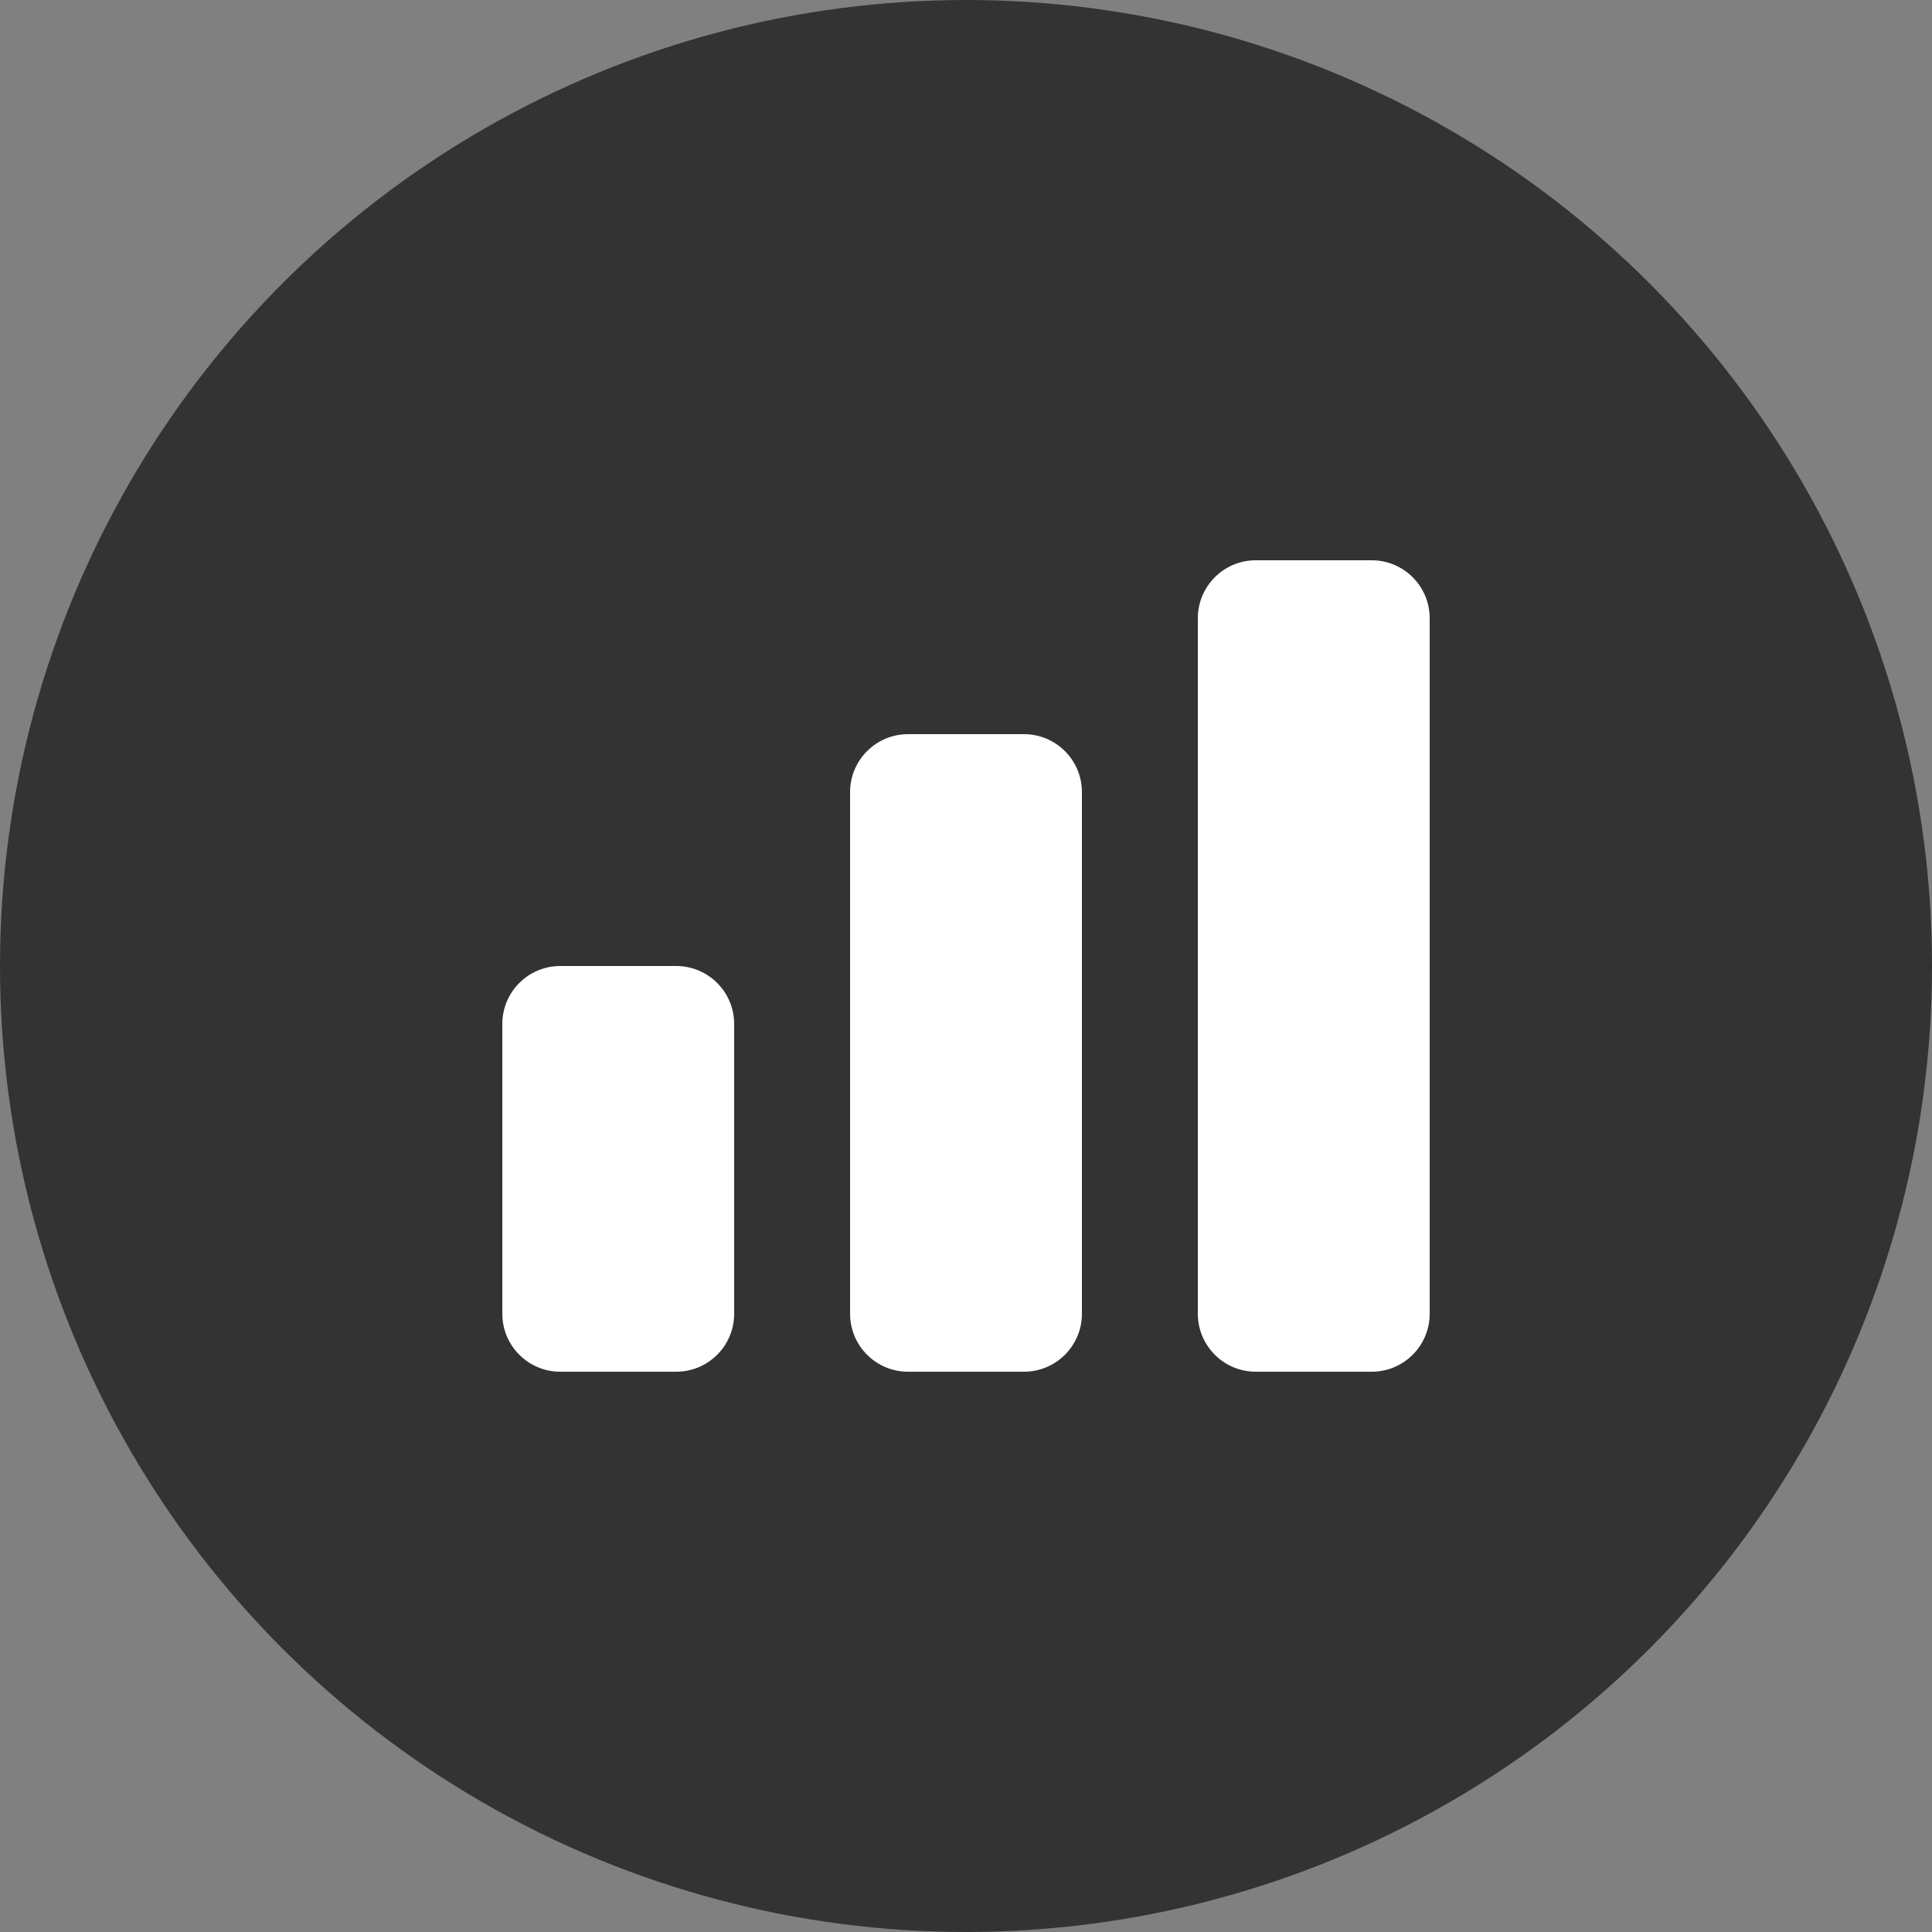 <svg width="60" height="60" viewBox="0 0 60 60" fill="none" xmlns="http://www.w3.org/2000/svg">
<rect x="0" y="0" width="60" height="60" fill="#808080" stroke="none"/>
<circle cx="30" cy="30" r="30" fill="#333333"/>
<path d="M15.6 31.8C15.6 30.806 16.406 30 17.4 30H21C21.994 30 22.8 30.806 22.8 31.8V40.8C22.8 41.794 21.994 42.6 21 42.6H17.4C16.406 42.6 15.6 41.794 15.6 40.8V31.8Z" fill="white"/>
<path d="M26.4 24.6C26.4 23.606 27.206 22.8 28.2 22.8H31.8C32.794 22.8 33.6 23.606 33.6 24.6V40.8C33.6 41.794 32.794 42.6 31.8 42.6H28.2C27.206 42.6 26.4 41.794 26.4 40.8V24.6Z" fill="white"/>
<path d="M37.2 19.2C37.2 18.206 38.006 17.4 39 17.4H42.6C43.594 17.4 44.4 18.206 44.4 19.2V40.8C44.4 41.794 43.594 42.6 42.6 42.6H39C38.006 42.6 37.2 41.794 37.2 40.8V19.2Z" fill="white"/>
</svg>
